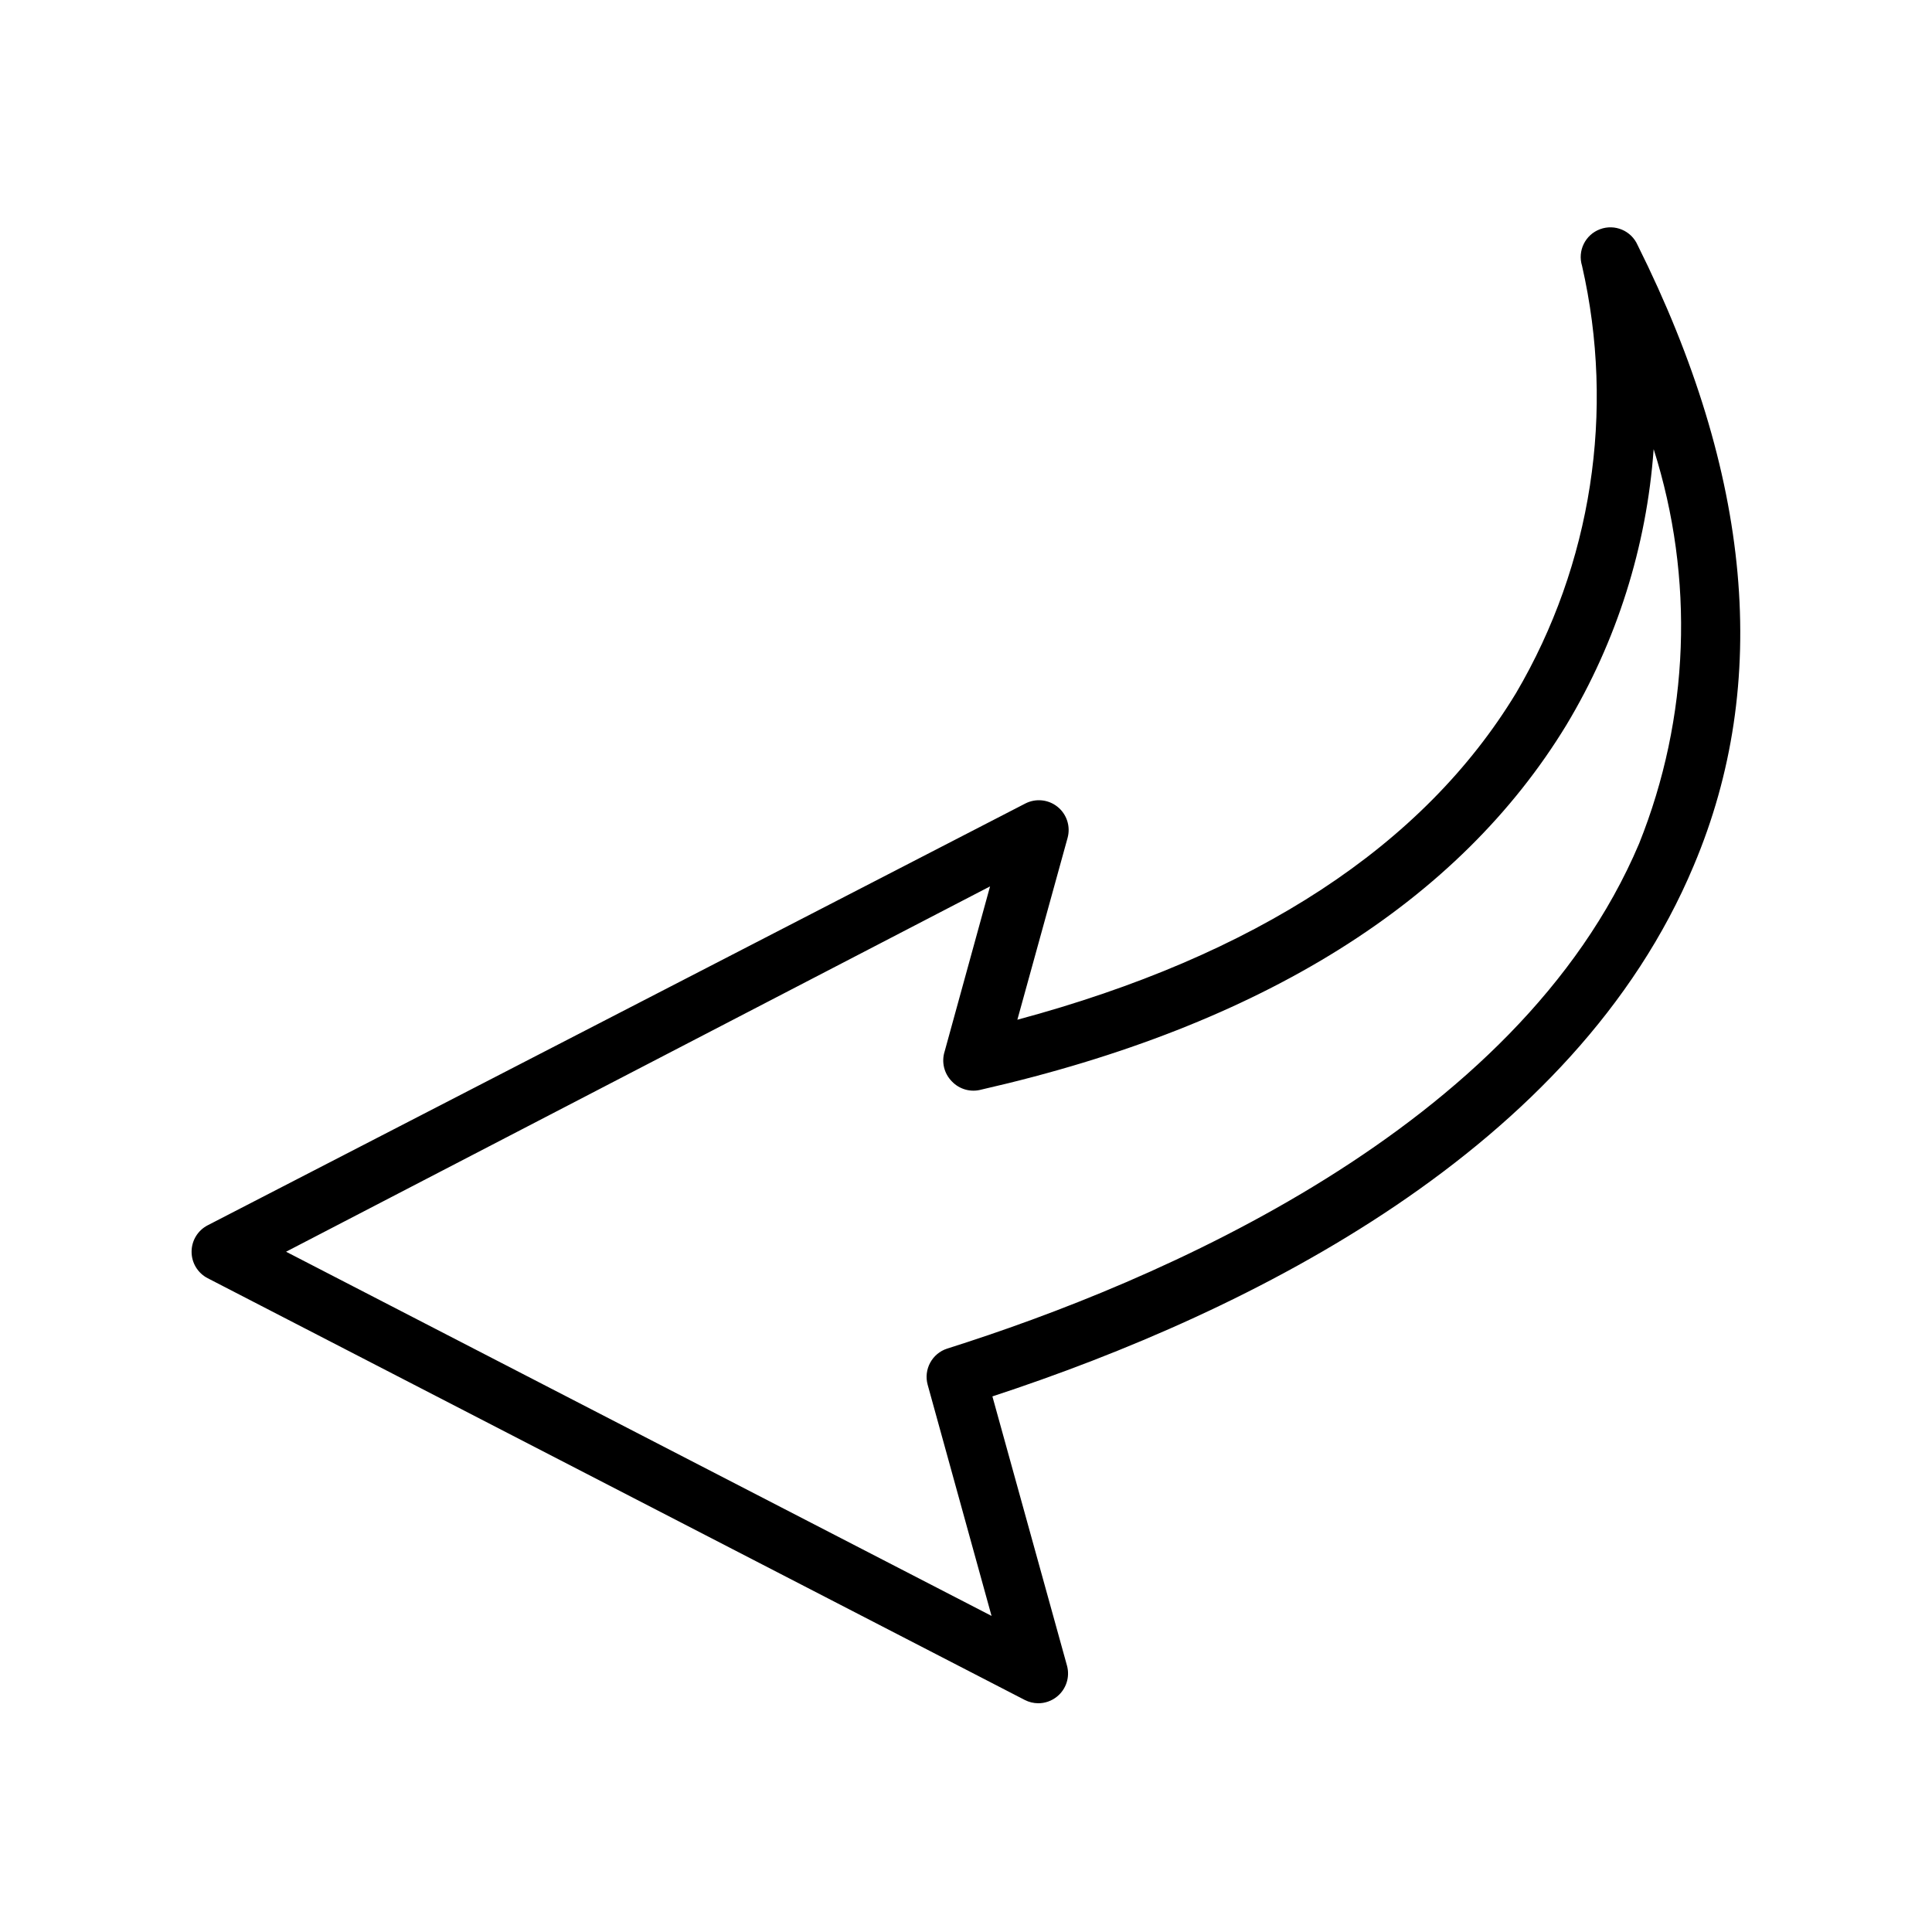 <?xml version="1.0" encoding="UTF-8"?>
<!-- Uploaded to: SVG Repo, www.svgrepo.com, Generator: SVG Repo Mixer Tools -->
<svg fill="#000000" width="800px" height="800px" version="1.1" viewBox="144 144 512 512" xmlns="http://www.w3.org/2000/svg">
 <path d="m419.13 595.38c-1.234-0.008-2.445-0.305-3.543-0.867l-216.56-111.78c-2.617-1.355-4.258-4.059-4.254-7.008-0.004-2.945 1.637-5.648 4.254-7.004l216.71-111.79c2.758-1.406 6.086-1.07 8.504 0.867 2.469 1.969 3.519 5.223 2.676 8.266l-13.305 48.176c62.977-16.926 107.61-46.051 132.17-86.594v0.004c20.043-34.129 26.293-74.621 17.477-113.2-1.238-3.984 0.848-8.242 4.758-9.703 3.906-1.465 8.277 0.375 9.961 4.195 30.309 60.773 35.344 116.04 14.879 164.45-31.488 75.258-117.06 118.08-185.86 140.67l19.758 71.32c0.848 3.043-0.207 6.297-2.676 8.266-1.406 1.129-3.156 1.742-4.957 1.734zm-199.32-119.66 186.96 96.512-16.926-61.246c-1.129-4.074 1.164-8.316 5.195-9.602 55.105-17.398 151.22-57.938 183.34-133.82 13.375-33.344 14.738-70.301 3.856-104.54-1.852 25.859-9.781 50.918-23.141 73.133-28.418 46.68-80.375 79.586-155 96.59-2.832 0.793-5.867-0.059-7.875-2.203-2.031-2.074-2.758-5.102-1.887-7.871l12.043-43.77z"/>
</svg>